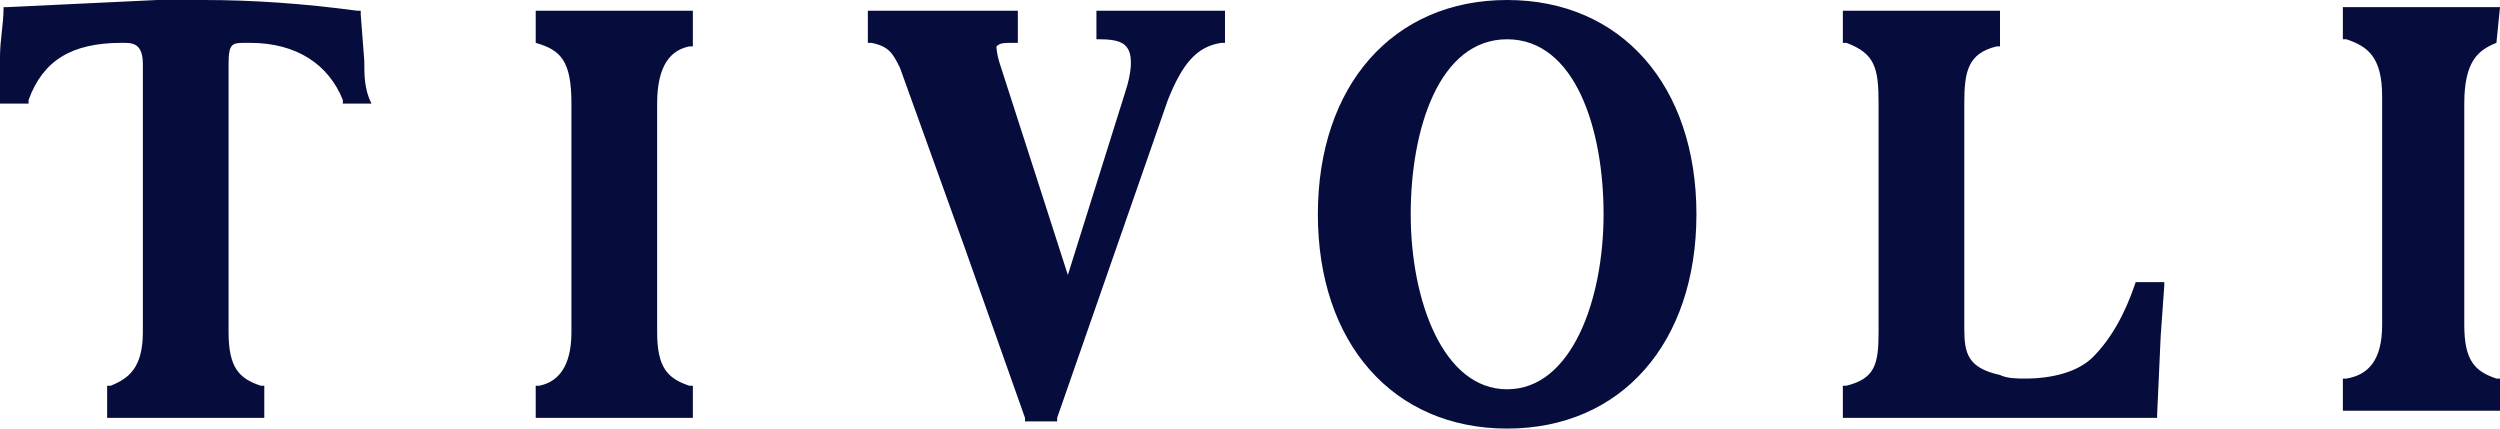 <svg xmlns="http://www.w3.org/2000/svg" xmlns:xlink="http://www.w3.org/1999/xlink" width="70" height="12" xmlns:v="https://vecta.io/nano"><defs><path id="A" d="M0 0h70v12H0z"/></defs><clipPath id="B"><use xlink:href="#A"/></clipPath><g clip-path="url(#B)"><path d="M42.2 10.9c-1.8 0-2.7-2.5-2.7-4.9s.8-4.9 2.7-4.9 2.7 2.5 2.7 4.9-.9 4.9-2.7 4.9zm0-10.9c-3.2 0-5.3 2.4-5.3 6s2.1 6 5.3 6 5.3-2.4 5.3-6-2.1-6-5.3-6zM15 1.2h0c.7.2 1 .5 1 1.7v6.4c0 1-.4 1.4-.9 1.5H15v.9h4.4v-.9h-.1c-.6-.2-.9-.5-.9-1.5V2.9c0-1.1.4-1.5.9-1.6h.1v-1H15v.9zm54.9 0h0l.1-1h-4.4v.9h.1c.6.2 1 .5 1 1.6v6.4c0 1-.4 1.4-1 1.5h-.1v.9H70v-.9h-.1c-.6-.2-.9-.5-.9-1.5V2.9c0-1.2.4-1.5.9-1.7h0zm-59.7.5L10.1.4V.3H10C8.5.1 7.1 0 5.7 0H4.4h0L.2.2H.1c0 .5-.1.9-.1 1.4v1.2.1h.8v-.1C1.2 1.7 2 1.2 3.4 1.2h.1c.3 0 .5.1.5.6v7.5c0 1-.4 1.3-.9 1.5H3v.9h4.4v-.9h-.1c-.6-.2-.9-.5-.9-1.5V1.8c0-.6.1-.6.5-.6H7c1.3 0 2.2.6 2.6 1.6v.1h.8c-.2-.4-.2-.8-.2-1.2h0zm20.6-.6h0c.5 0 .7.1.8.3s.1.6-.1 1.2l-1.6 5.1-.9-2.8-1-3.1c-.1-.3-.1-.5-.1-.5.1-.1.2-.1.5-.1h.1V.3h-4.2v.9h.1c.5.1.6.3.8.7l1.8 5 1.7 4.8v.1h.9v-.1l3.1-8.9c.4-1 .8-1.5 1.5-1.6h.1V.3h-3.6v.8h.1zm29 6.8c-.3.9-.7 1.6-1.2 2.1-.4.4-1.1.6-1.9.6-.2 0-.5 0-.7-.1-.9-.2-1-.6-1-1.3V2.9c0-.9.1-1.4.9-1.6h.1v-1h-4.4v.9h.1c.8.3.9.7.9 1.7v6.4c0 .9-.1 1.3-.9 1.5h-.1v.9h8.8v-.1l.1-2.2.1-1.4v-.1h-.8 0 0z" fill="#060d3c"/></g></svg>